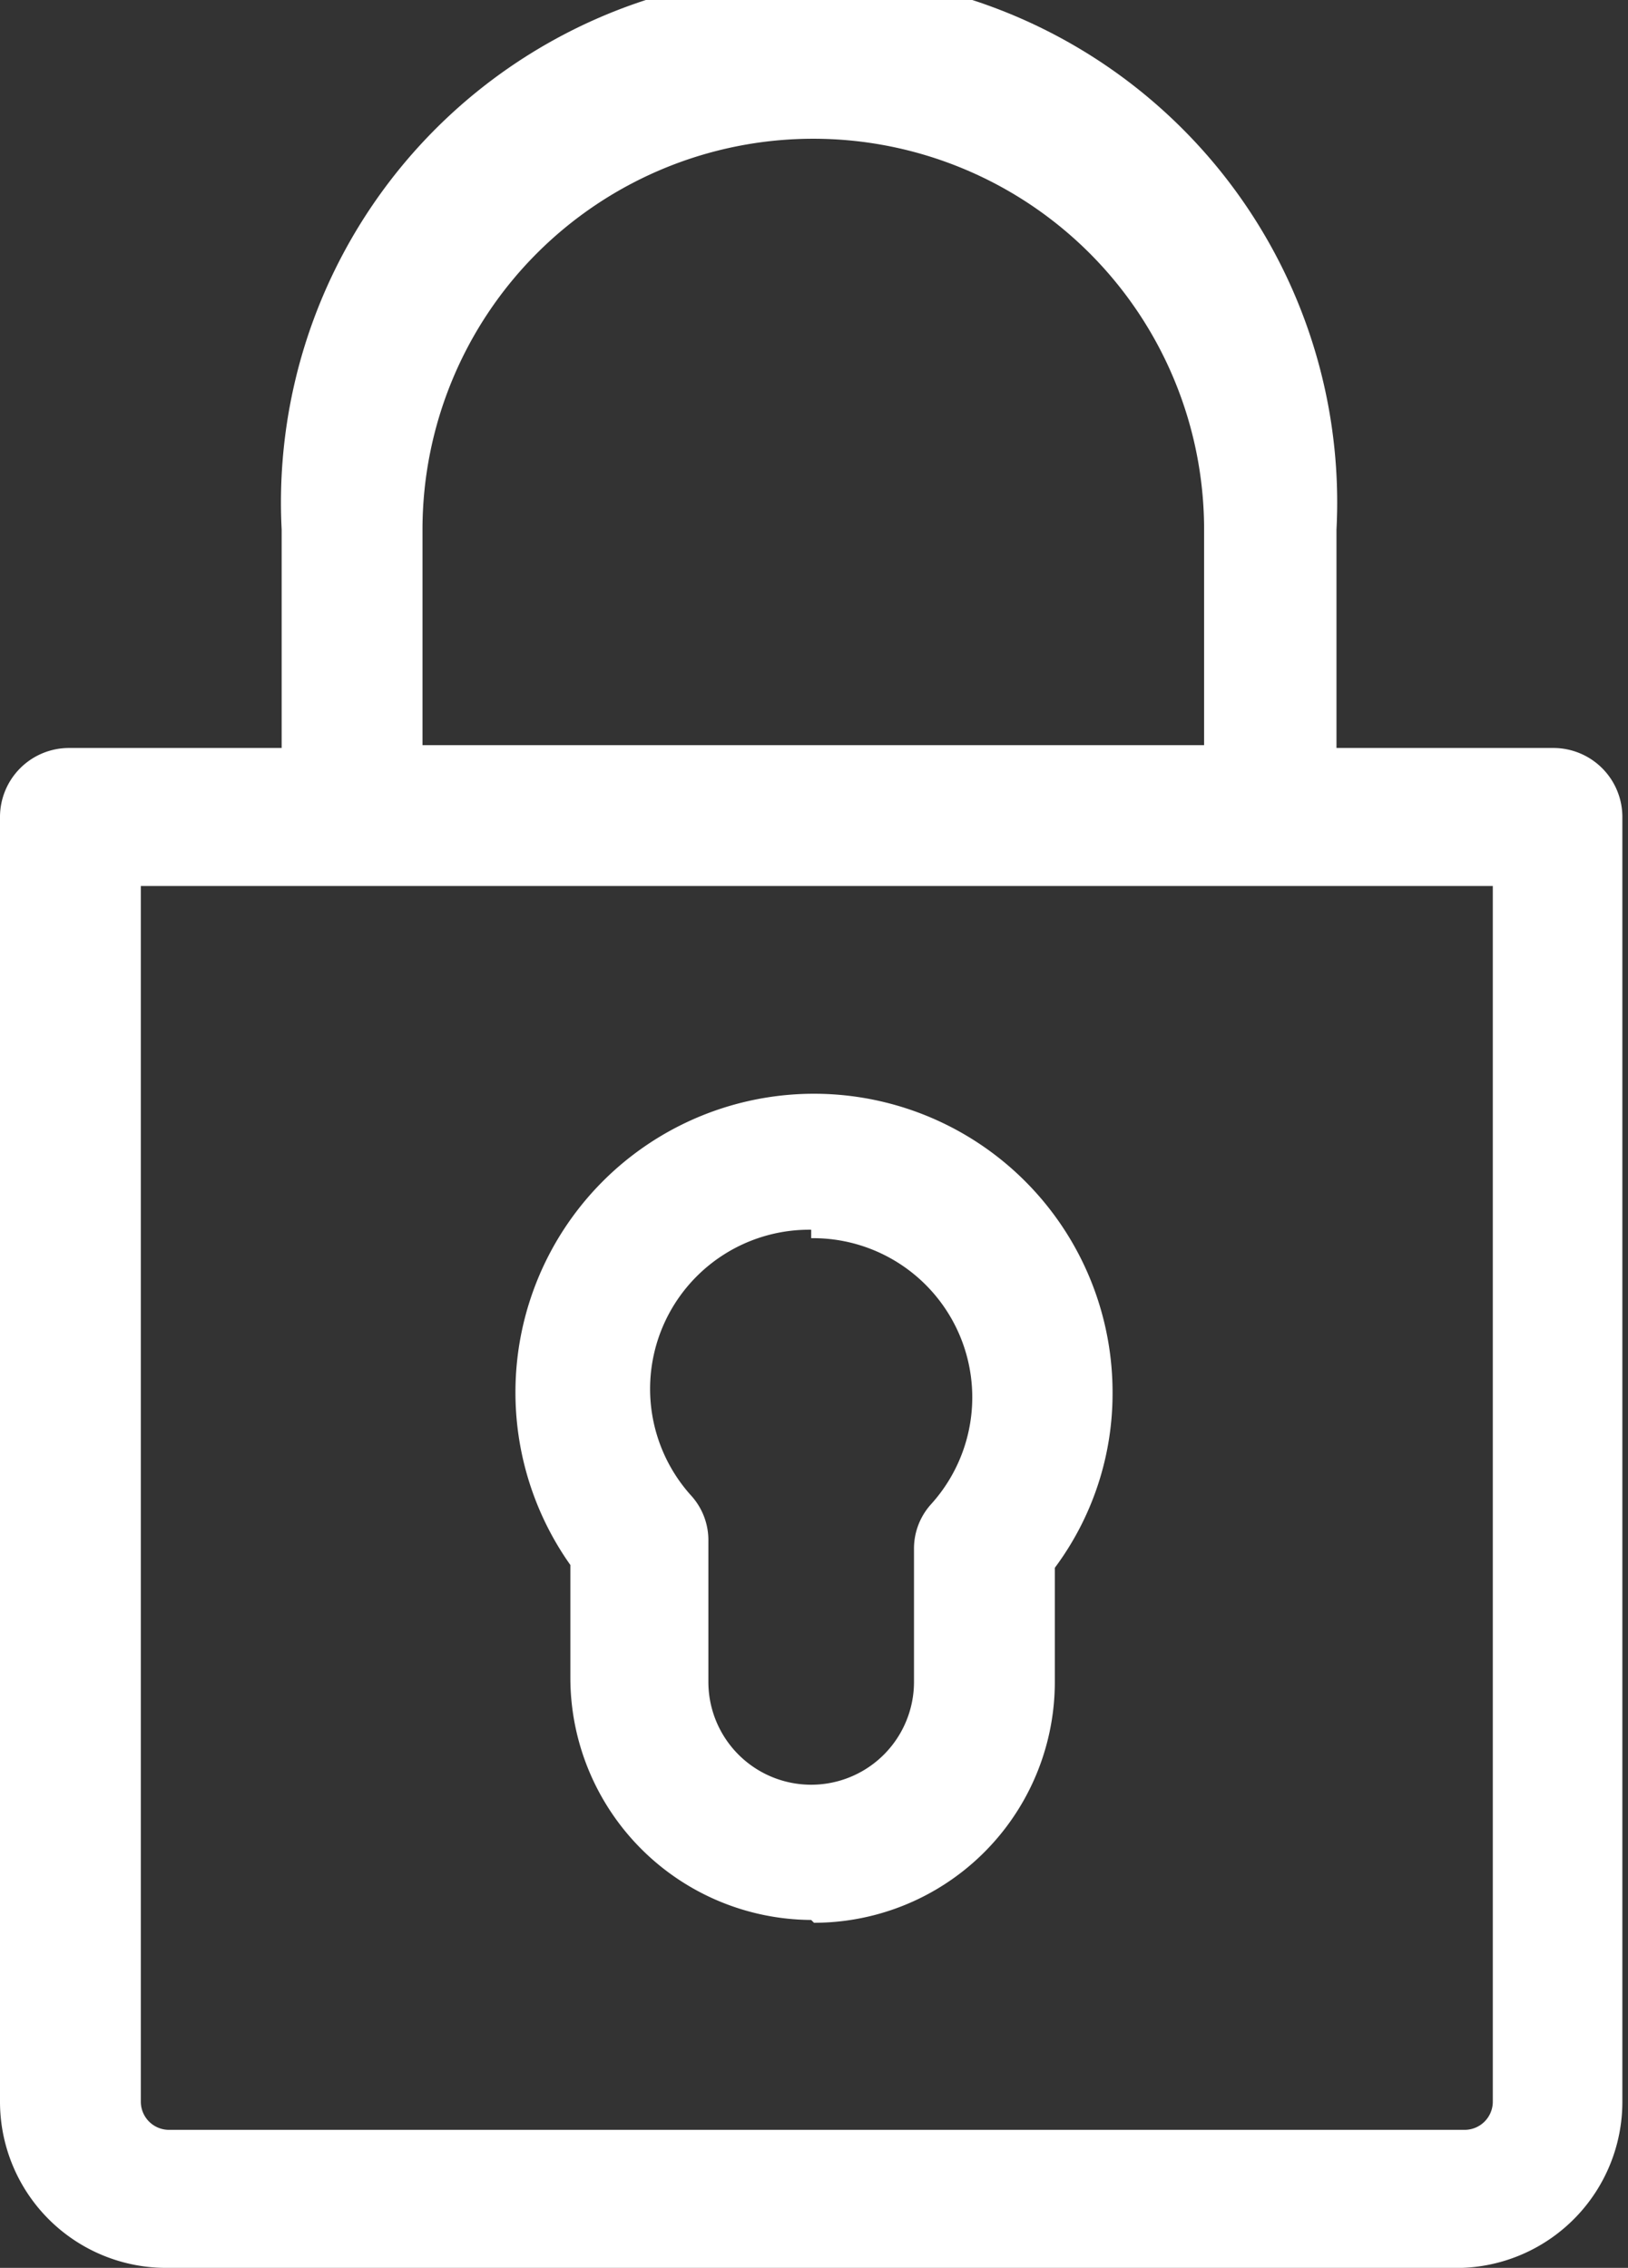 <svg id="Layer_1" data-name="Layer 1" xmlns="http://www.w3.org/2000/svg" viewBox="0 0 11.56 16.1"><rect x="0" y="0" width="11.56" height="16.1" fill="#333333" stroke="none"/><defs><style>.cls-1{fill:#fff;}</style></defs><path class="cls-1" d="M10.38,16.1H1.18A1.18,1.18,0,0,1,0,14.92V5.8a.49.49,0,0,1,.49-.49H2V3.76a3.75,3.75,0,1,1,7.49,0V5.31h1.54a.49.49,0,0,1,.49.49v9.12A1.18,1.18,0,0,1,10.38,16.1ZM1,6.29v8.63a.2.2,0,0,0,.2.2h9.2a.2.2,0,0,0,.2-.2V6.29Zm2-1H8.55V3.76A2.77,2.77,0,1,0,3,3.76Zm2.76,8.34a1.72,1.72,0,0,1-1.71-1.72v-.8A2.12,2.12,0,1,1,7.9,9.89a2.07,2.07,0,0,1-.41,1.24v.8A1.71,1.71,0,0,1,5.78,13.65Zm0-4.9a1.13,1.13,0,0,0-.85,1.89.47.47,0,0,1,.12.32v1a.73.73,0,1,0,1.46,0V11a.47.47,0,0,1,.12-.32,1.13,1.13,0,0,0-.85-1.89Z"/></svg>